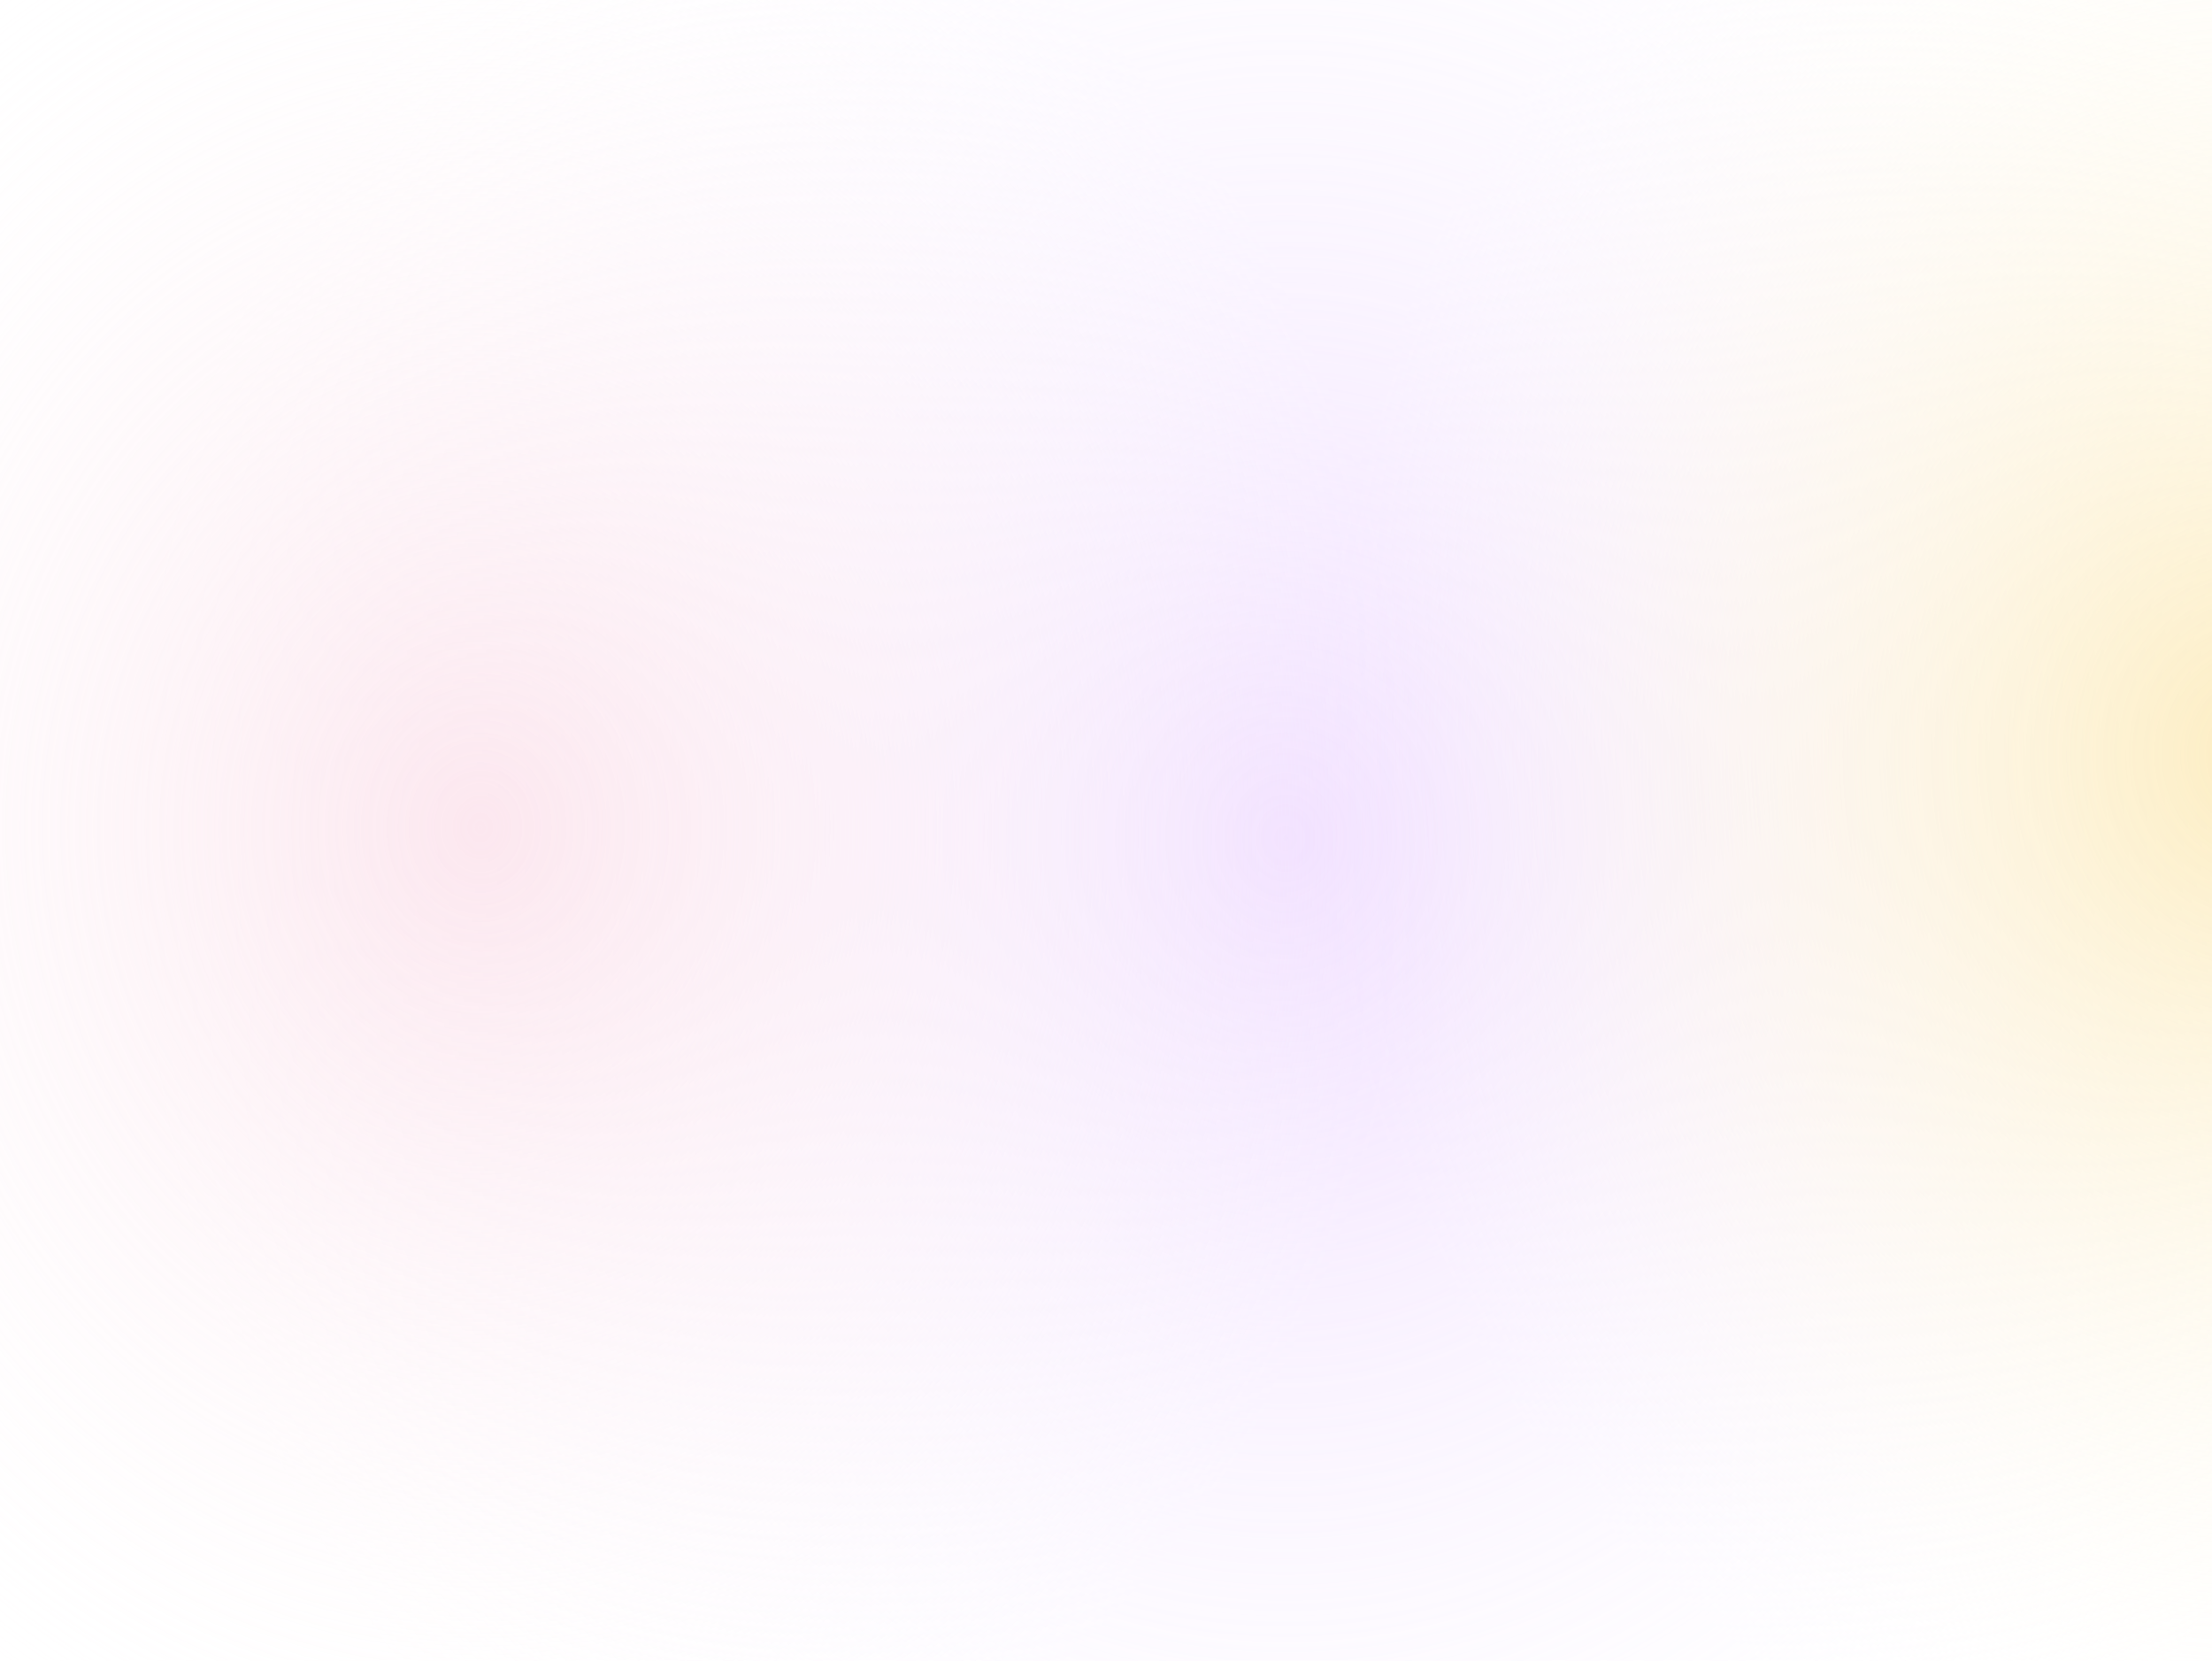 <svg xmlns="http://www.w3.org/2000/svg" xmlns:xlink="http://www.w3.org/1999/xlink" width="1440" height="1081" viewBox="0 0 1440 1081">
  <defs>
    <clipPath id="clip-path">
      <rect id="Rectangle_23154" data-name="Rectangle 23154" width="1440" height="1081" transform="translate(0 80)" fill="#fff"/>
    </clipPath>
    <clipPath id="clip-path-2">
      <rect id="Rectangle_23153" data-name="Rectangle 23153" width="1912" height="1697" transform="translate(0 0.174)" fill="#f6f6f6" stroke="rgba(0,0,0,0)" stroke-width="1"/>
    </clipPath>
    <radialGradient id="radial-gradient" cx="0.5" cy="0.5" r="0.5" gradientUnits="objectBoundingBox">
      <stop offset="0" stop-color="#e7c9ff"/>
      <stop offset="1" stop-color="#fff" stop-opacity="0"/>
    </radialGradient>
    <radialGradient id="radial-gradient-2" cx="0.5" cy="0.5" r="0.5" gradientUnits="objectBoundingBox">
      <stop offset="0" stop-color="#fbe199"/>
      <stop offset="1" stop-color="#fff" stop-opacity="0"/>
    </radialGradient>
    <radialGradient id="radial-gradient-3" cx="0.5" cy="0.5" r="0.5" gradientUnits="objectBoundingBox">
      <stop offset="0" stop-color="#fad7e4"/>
      <stop offset="1" stop-color="#fff" stop-opacity="0"/>
    </radialGradient>
  </defs>
  <g id="Mask_Group_57094" data-name="Mask Group 57094" transform="translate(0 -80)" clip-path="url(#clip-path)">
    <g id="Mask_Group_57093" data-name="Mask Group 57093" transform="translate(-65 -225.174)" opacity="0.601" clip-path="url(#clip-path-2)">
      <g id="Group_57361" data-name="Group 57361" transform="translate(-232.368 3.874)">
        <g id="Group_57360" data-name="Group 57360" transform="translate(0 0)">
          <ellipse id="Ellipse_14587" data-name="Ellipse 14587" cx="744.337" cy="846.828" rx="744.337" ry="846.828" transform="translate(388.993 0)" fill="url(#radial-gradient)"/>
          <ellipse id="Ellipse_14588" data-name="Ellipse 14588" cx="609.737" cy="693.068" rx="609.737" ry="693.068" transform="translate(1156.212 99.447)" fill="url(#radial-gradient-2)"/>
          <ellipse id="Ellipse_14589" data-name="Ellipse 14589" cx="609.737" cy="693.068" rx="609.737" ry="693.068" transform="translate(0 146.875)" fill="url(#radial-gradient-3)"/>
        </g>
      </g>
    </g>
  </g>
</svg>
